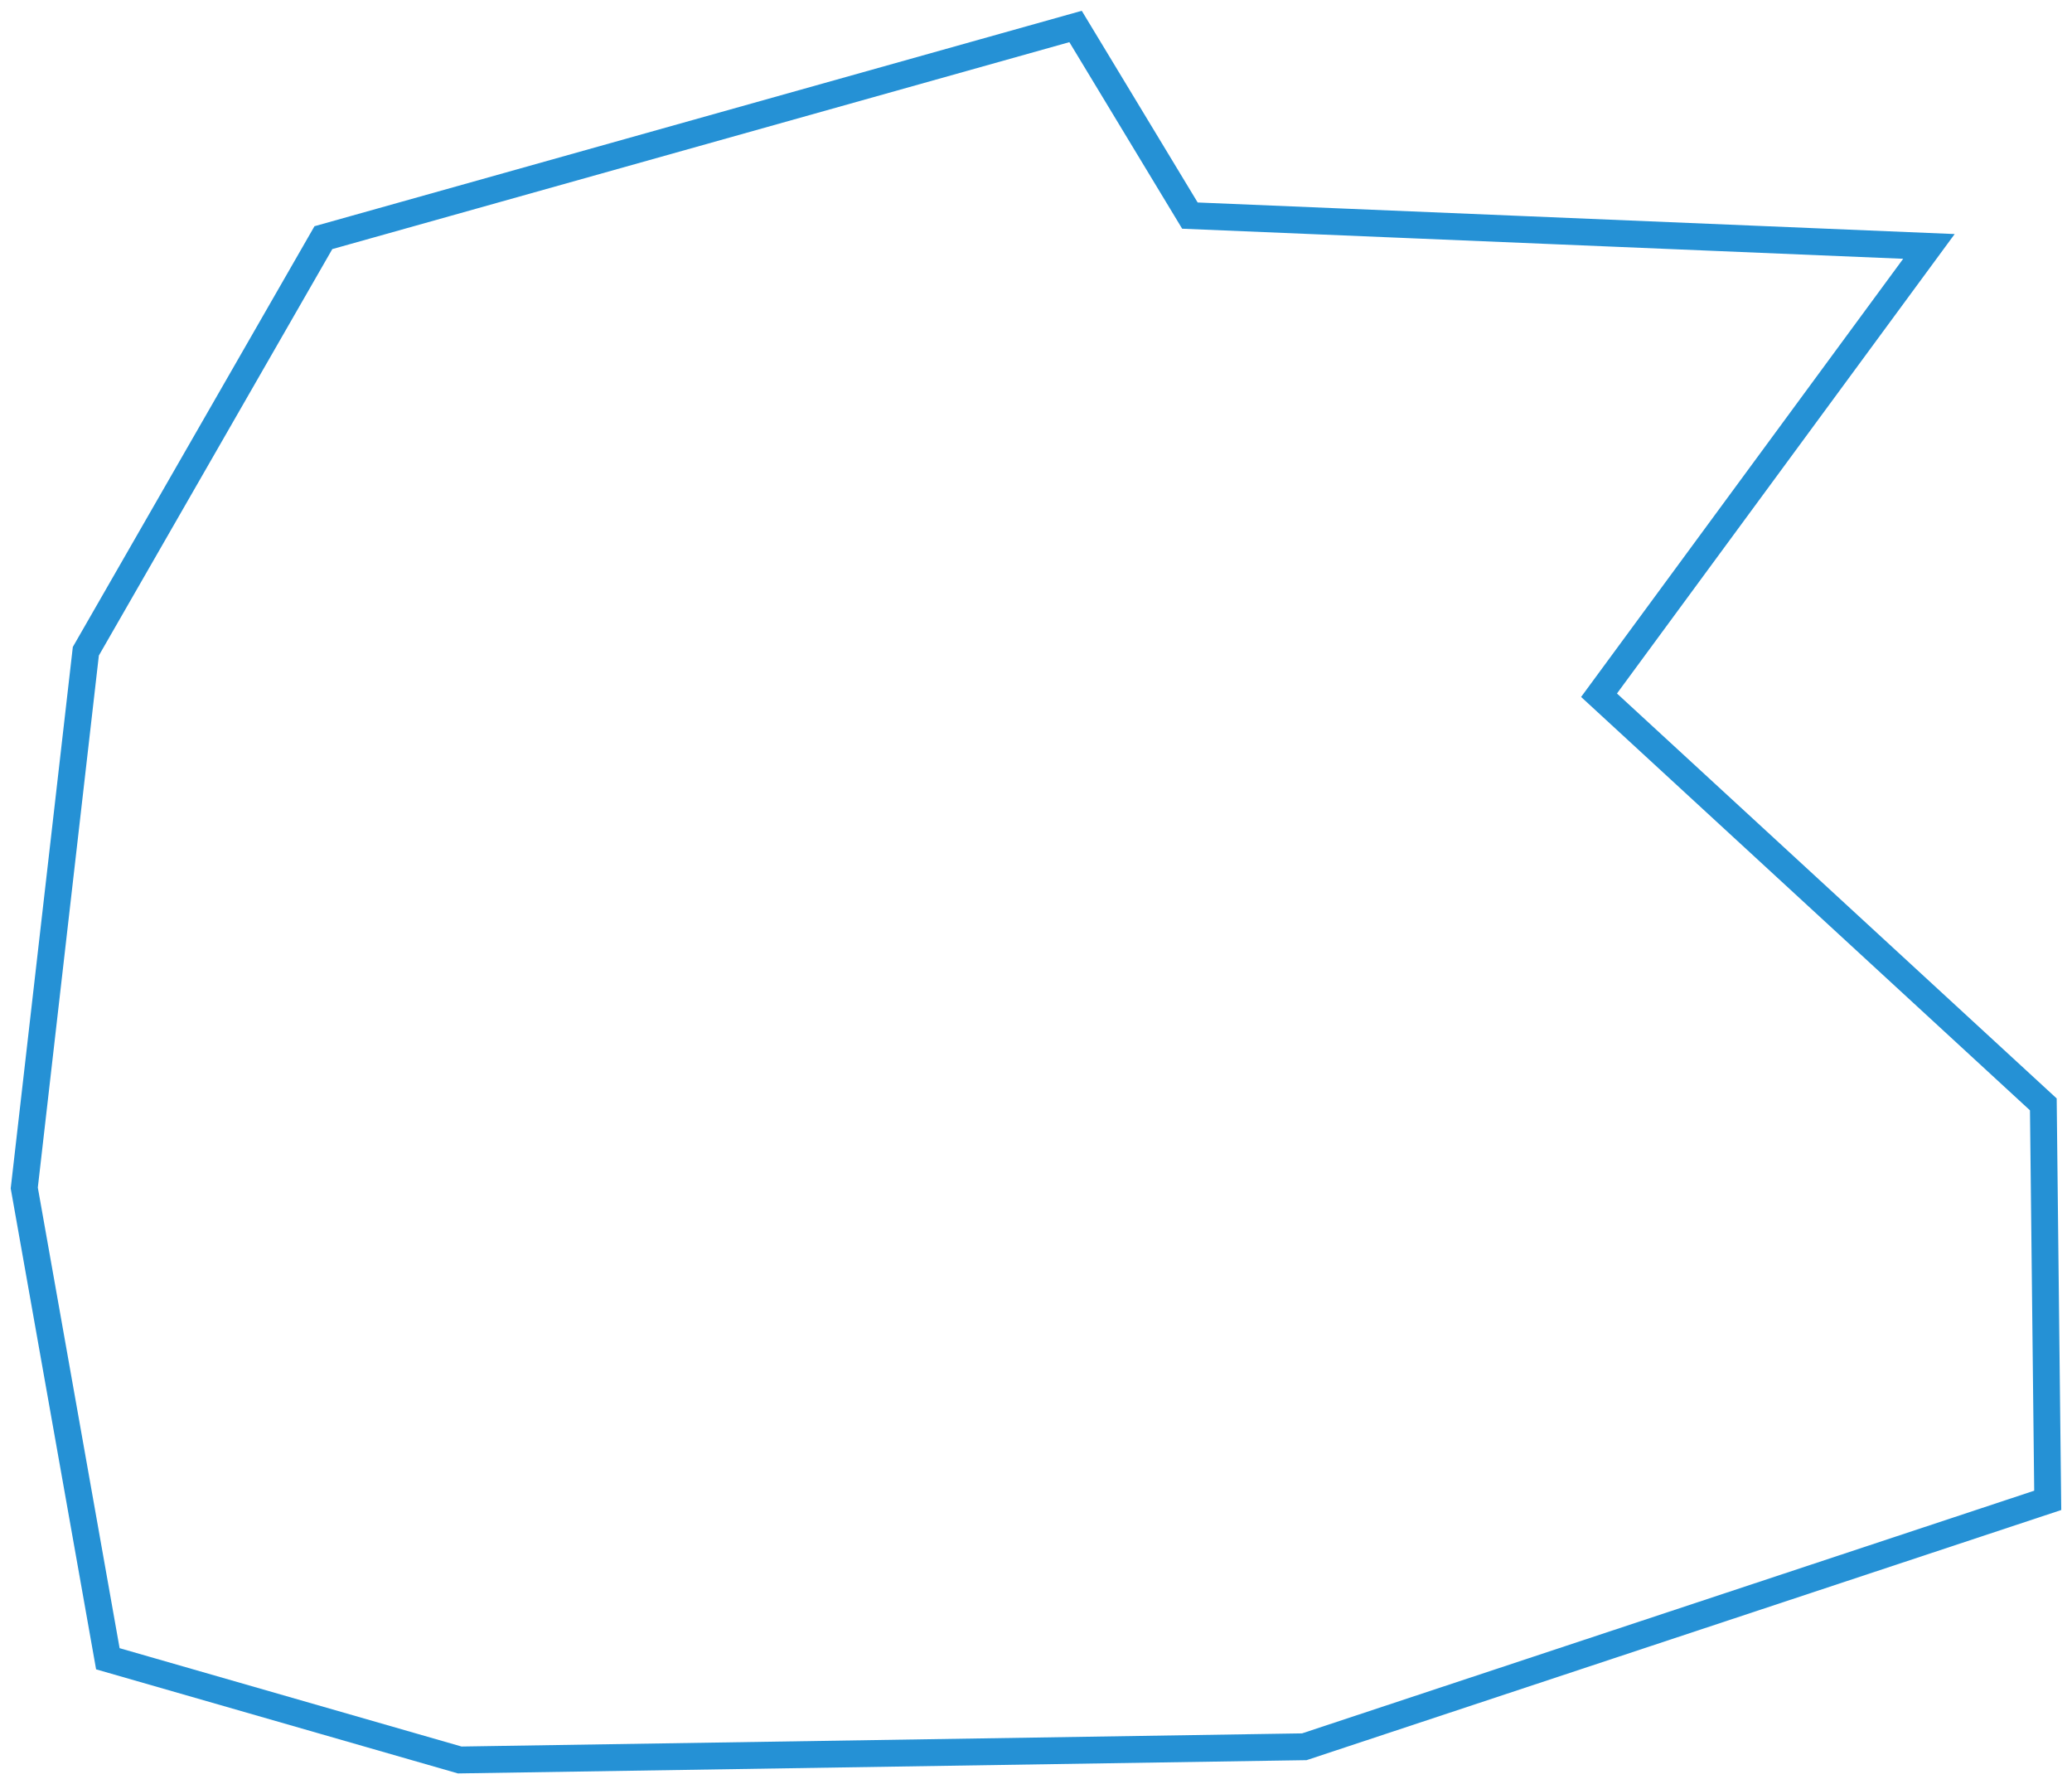 <svg xmlns="http://www.w3.org/2000/svg" width="145.875" height="125.579" viewBox="0 0 38.596 33.226" xmlns:v="https://vecta.io/nano"><path d="M20.035.493L6.024 4.426l-4.425 7.702-1.147 9.996 1.557 8.767 6.555 1.885 15.732-.246 13.848-4.589-.082-7.374-8.276-7.62 6.145-8.358-13.766-.574z" fill="none" stroke="#2591d5" stroke-width=".5"/></svg>